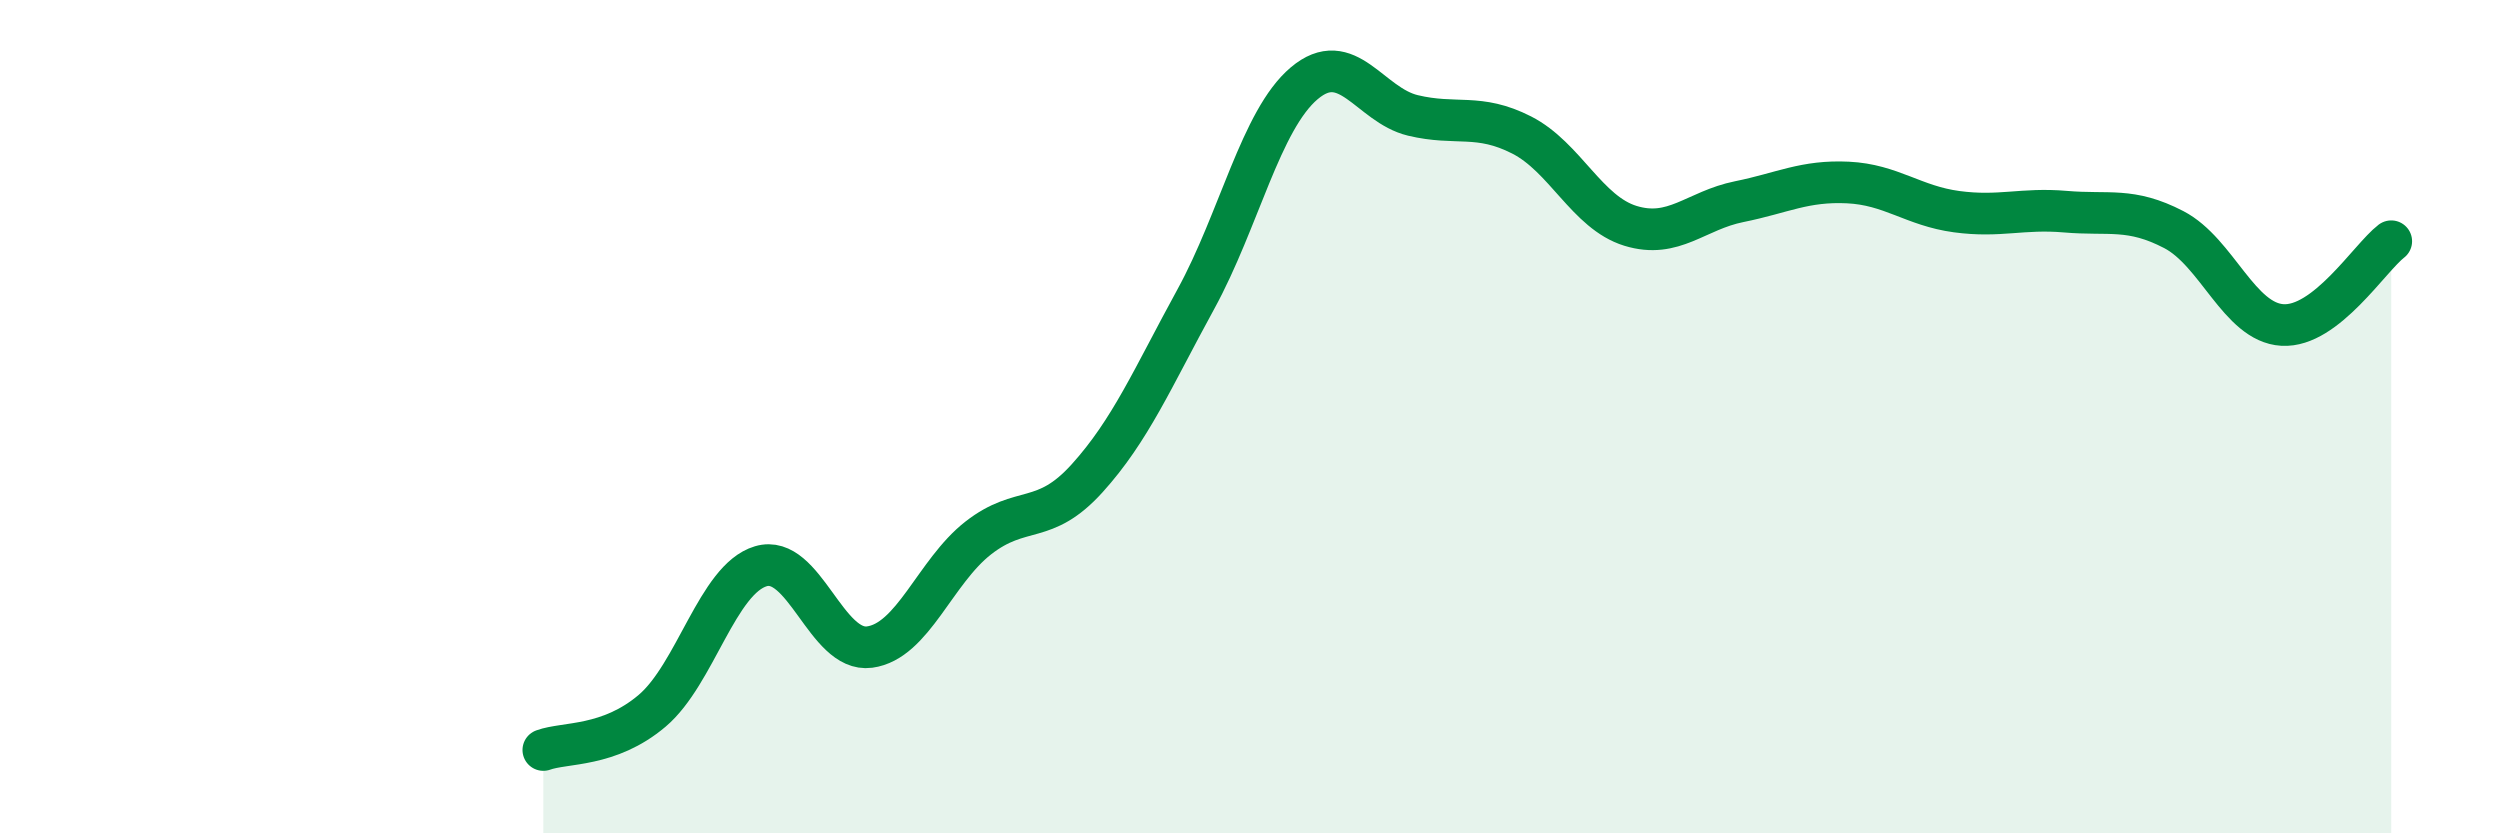 
    <svg width="60" height="20" viewBox="0 0 60 20" xmlns="http://www.w3.org/2000/svg">
      <path
        d="M 13.04,18 C 13.56,17.81 14.61,17.94 15.65,17.06 C 16.69,16.18 17.22,13.9 18.26,13.59 C 19.3,13.28 19.83,15.67 20.87,15.53 C 21.91,15.39 22.44,13.72 23.48,12.91 C 24.52,12.1 25.05,12.63 26.09,11.48 C 27.13,10.33 27.66,9.08 28.7,7.18 C 29.74,5.28 30.26,2.88 31.3,2 C 32.34,1.12 32.87,2.52 33.91,2.77 C 34.95,3.02 35.48,2.71 36.52,3.24 C 37.56,3.77 38.09,5.1 39.13,5.42 C 40.17,5.74 40.7,5.05 41.74,4.84 C 42.78,4.63 43.31,4.33 44.35,4.38 C 45.39,4.43 45.92,4.94 46.96,5.08 C 48,5.22 48.53,4.99 49.57,5.08 C 50.61,5.17 51.13,4.97 52.17,5.51 C 53.21,6.05 53.74,7.74 54.78,7.8 C 55.82,7.86 56.87,6.19 57.39,5.79L57.39 20L13.04 20Z"
        fill="#008740"
        opacity="0.1"
        stroke-linecap="round"
        stroke-linejoin="round"
      />
      <path
        d="M 13.04,18 C 13.56,17.81 14.61,17.94 15.65,17.06 C 16.69,16.18 17.22,13.9 18.26,13.59 C 19.3,13.28 19.83,15.67 20.87,15.53 C 21.91,15.39 22.44,13.72 23.48,12.91 C 24.52,12.1 25.05,12.63 26.09,11.48 C 27.13,10.33 27.66,9.08 28.7,7.18 C 29.74,5.28 30.26,2.88 31.3,2 C 32.34,1.12 32.87,2.52 33.91,2.77 C 34.95,3.02 35.48,2.71 36.52,3.24 C 37.56,3.77 38.09,5.1 39.13,5.42 C 40.17,5.74 40.7,5.05 41.74,4.84 C 42.78,4.63 43.31,4.33 44.35,4.38 C 45.39,4.43 45.92,4.94 46.96,5.08 C 48,5.22 48.53,4.99 49.57,5.08 C 50.61,5.17 51.13,4.97 52.17,5.51 C 53.21,6.05 53.74,7.74 54.78,7.8 C 55.82,7.86 56.87,6.19 57.39,5.79"
        stroke="#008740"
        stroke-width="1"
        fill="none"
        stroke-linecap="round"
        stroke-linejoin="round"
      />
    </svg>
  